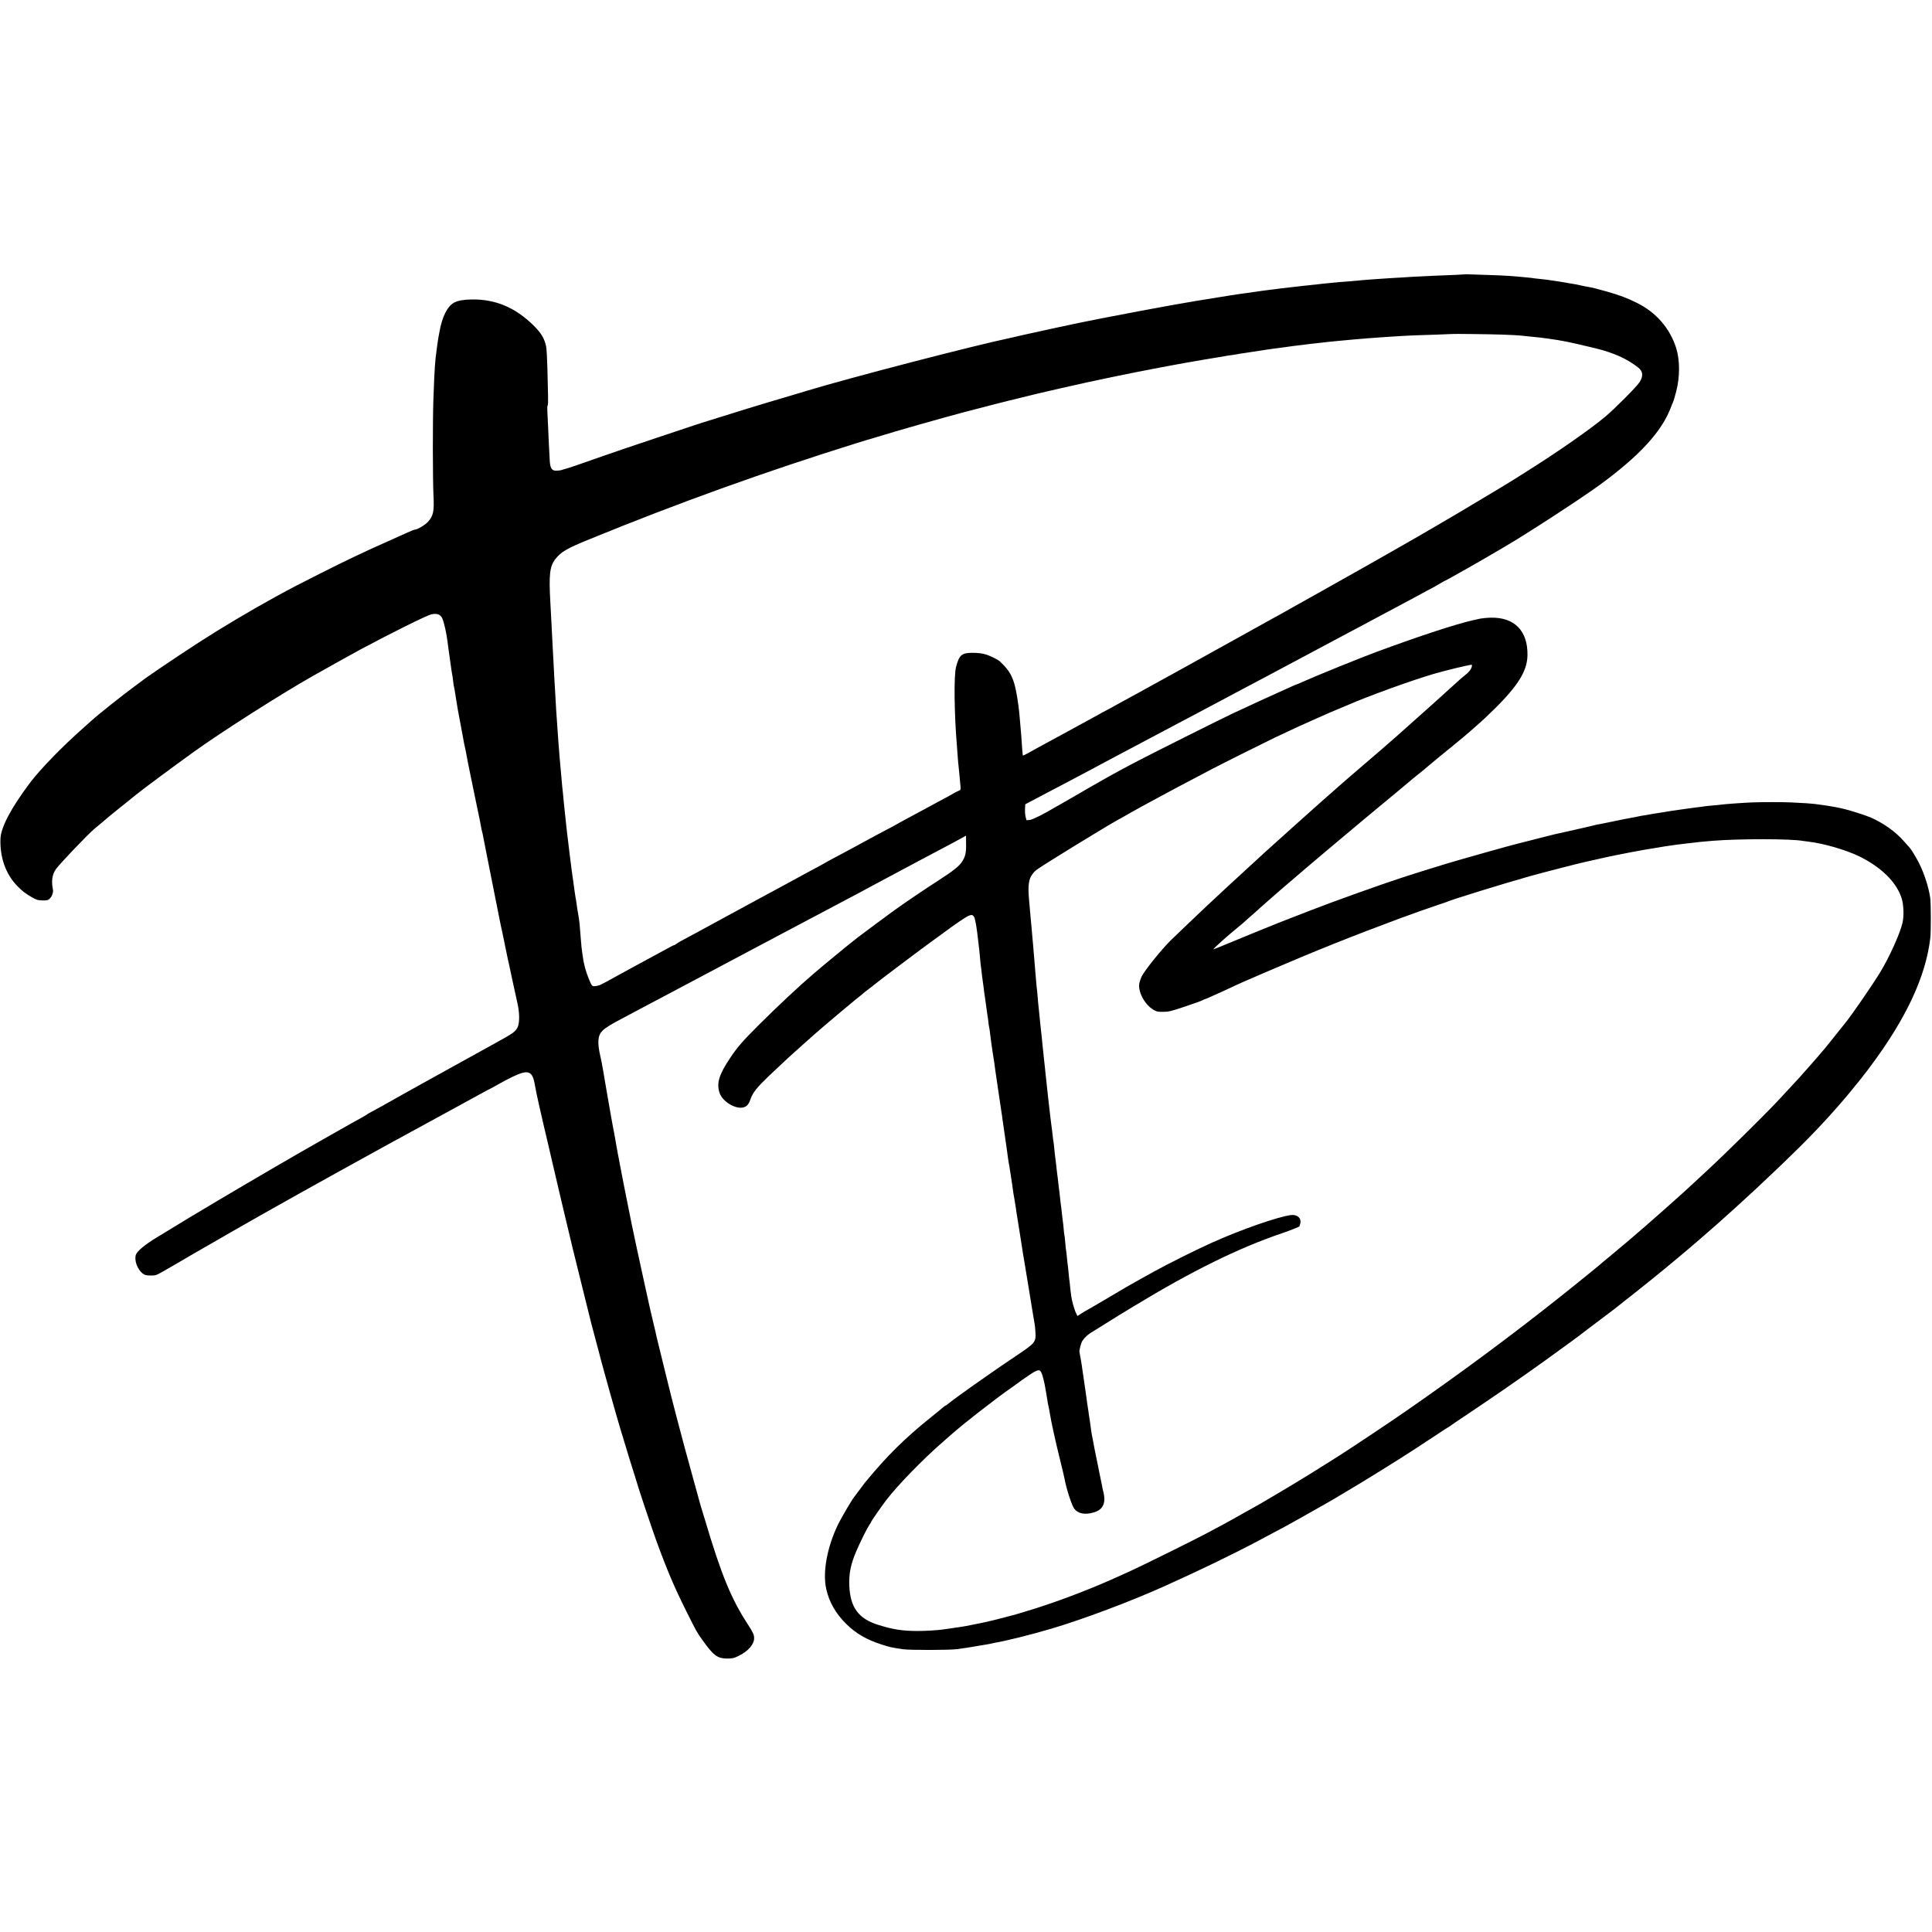 <?xml version="1.0" standalone="no"?>
<!DOCTYPE svg PUBLIC "-//W3C//DTD SVG 20010904//EN"
 "http://www.w3.org/TR/2001/REC-SVG-20010904/DTD/svg10.dtd">
<svg version="1.0" xmlns="http://www.w3.org/2000/svg"
 width="2462pt" height="2462pt" viewBox="0 0 2462 2462"
 preserveAspectRatio="xMidYMid meet">
<g transform="translate(0,2462) scale(0.1,-0.1)"
fill="#000000" stroke="none">
<path d="M18668 21124 c-3 -2 -153 -9 -418 -19 -140 -6 -311 -15 -370 -20 -30
-2 -107 -7 -170 -10 -63 -4 -131 -8 -150 -10 -19 -2 -75 -6 -125 -9 -49 -4
-106 -8 -125 -11 -19 -2 -75 -7 -125 -11 -49 -4 -103 -8 -120 -9 -60 -5 -171
-16 -205 -20 -19 -2 -59 -7 -87 -10 -145 -15 -164 -17 -457 -51 -27 -3 -56 -7
-65 -9 -9 -1 -43 -6 -76 -9 -33 -4 -71 -9 -85 -11 -65 -10 -179 -26 -210 -30
-97 -12 -235 -34 -645 -101 -319 -52 -1104 -200 -1493 -280 -121 -25 -569
-122 -692 -150 -85 -20 -162 -37 -170 -39 -485 -102 -2044 -507 -2595 -674
-33 -10 -109 -33 -170 -51 -221 -65 -512 -152 -600 -180 -49 -16 -216 -67
-370 -115 -154 -48 -289 -90 -300 -95 -11 -4 -229 -77 -485 -162 -256 -85
-550 -185 -655 -222 -285 -101 -477 -167 -504 -172 -14 -3 -28 -7 -32 -9 -15
-10 -82 -16 -105 -11 -39 10 -55 46 -59 138 -9 153 -14 272 -20 413 -3 77 -8
170 -10 207 -2 37 -1 70 4 72 5 3 7 56 5 118 -1 62 -5 217 -8 344 -3 126 -10
255 -16 285 -20 103 -63 176 -164 275 -232 227 -485 333 -786 328 -104 -2
-171 -14 -221 -39 -86 -45 -154 -178 -188 -370 -6 -33 -13 -71 -16 -85 -3 -14
-7 -44 -10 -67 -3 -23 -7 -57 -10 -75 -22 -160 -27 -230 -42 -633 -10 -268 -9
-1028 1 -1228 10 -202 -1 -258 -68 -334 -36 -42 -140 -103 -173 -103 -7 0 -47
-16 -90 -36 -43 -20 -152 -69 -243 -109 -318 -141 -520 -237 -875 -416 -289
-146 -352 -178 -560 -292 -302 -165 -694 -398 -968 -575 -321 -208 -687 -456
-752 -509 -5 -4 -44 -33 -85 -63 -144 -105 -469 -364 -546 -435 -6 -5 -44 -39
-84 -75 -287 -253 -572 -546 -705 -725 -237 -317 -364 -559 -369 -704 -9 -234
67 -449 211 -598 67 -69 103 -97 193 -149 56 -32 74 -37 132 -38 57 -1 70 2
92 23 28 26 47 79 41 112 -22 112 -11 192 36 261 44 65 414 452 494 518 87 72
151 125 155 130 3 4 79 66 170 139 91 72 174 139 185 149 83 69 486 368 763
567 346 249 1106 733 1507 960 162 92 533 298 605 337 404 216 848 436 905
449 71 16 117 0 139 -46 24 -50 57 -198 71 -315 6 -54 13 -100 20 -150 2 -14
9 -61 15 -106 6 -44 12 -89 14 -100 13 -71 16 -95 21 -139 3 -27 8 -57 10 -65
5 -16 8 -36 24 -140 6 -36 13 -82 17 -104 3 -21 8 -48 10 -60 5 -22 40 -211
49 -261 3 -16 10 -52 15 -80 5 -27 12 -62 14 -78 3 -15 7 -35 10 -45 3 -9 7
-29 10 -45 19 -109 36 -194 102 -512 41 -198 77 -371 80 -385 2 -14 9 -47 14
-75 4 -27 11 -57 14 -65 3 -8 7 -28 10 -45 3 -16 29 -151 59 -300 52 -260 134
-673 144 -725 2 -14 13 -67 24 -119 12 -51 22 -101 24 -110 2 -9 15 -73 29
-142 15 -70 29 -139 32 -155 3 -16 7 -37 10 -46 3 -9 6 -25 8 -35 11 -54 90
-421 109 -503 30 -128 30 -259 1 -315 -26 -51 -63 -77 -249 -179 -194 -107
-245 -135 -390 -216 -66 -37 -151 -84 -190 -105 -38 -21 -164 -91 -280 -155
-115 -64 -237 -132 -270 -150 -33 -18 -76 -42 -95 -53 -124 -71 -404 -227
-408 -227 -2 0 -16 -8 -30 -18 -15 -11 -52 -32 -82 -49 -30 -17 -77 -43 -105
-58 -27 -16 -66 -37 -85 -48 -19 -11 -100 -57 -180 -102 -80 -45 -161 -91
-180 -102 -217 -122 -825 -476 -1255 -731 -303 -180 -458 -273 -806 -486 -139
-84 -242 -170 -257 -214 -24 -70 18 -188 86 -240 28 -21 44 -25 101 -26 64 0
72 2 171 59 137 79 164 94 370 215 96 56 333 192 525 302 193 109 357 203 365
208 44 26 843 473 970 542 36 20 101 56 145 80 44 25 177 98 295 163 118 64
235 129 260 143 25 13 70 38 100 54 30 17 78 43 105 58 28 15 82 44 120 65 39
21 88 48 110 60 108 59 387 211 445 243 36 19 129 70 208 114 78 43 144 78
146 78 2 0 48 25 102 56 54 30 134 73 179 94 197 94 250 75 280 -100 18 -108
74 -356 177 -790 16 -69 31 -136 34 -148 5 -24 51 -220 140 -597 101 -430 172
-721 266 -1095 54 -217 101 -404 103 -415 5 -19 103 -390 109 -410 2 -5 6 -23
10 -40 25 -98 204 -737 246 -875 94 -312 174 -573 192 -625 10 -33 21 -67 23
-75 10 -43 186 -569 242 -725 137 -378 236 -612 393 -925 126 -252 130 -260
203 -362 141 -197 190 -233 317 -233 64 0 85 5 141 33 122 59 199 147 199 226
0 46 -12 71 -86 186 -207 318 -335 631 -538 1315 -13 44 -36 121 -52 170 -15
50 -32 113 -39 140 -7 28 -43 158 -80 290 -58 211 -118 430 -129 475 -2 8 -32
121 -66 250 -34 129 -63 242 -65 251 -2 9 -44 180 -94 380 -49 200 -92 375
-95 389 -2 14 -20 92 -40 173 -20 82 -38 158 -40 170 -2 12 -34 155 -70 317
-56 252 -154 709 -170 790 -2 14 -19 95 -36 180 -18 85 -34 166 -36 180 -2 14
-7 36 -10 50 -3 14 -8 36 -10 50 -3 14 -18 93 -34 175 -16 83 -32 164 -34 180
-3 17 -8 41 -11 55 -9 45 -26 144 -39 220 -4 19 -9 46 -11 60 -12 59 -16 82
-40 215 -13 77 -31 181 -40 230 -9 50 -18 101 -20 115 -32 195 -59 347 -72
400 -43 183 -37 272 23 334 37 38 115 86 271 167 54 28 121 64 148 79 28 15
100 53 160 85 61 32 142 74 180 95 39 20 115 61 170 90 55 29 165 88 245 130
80 43 262 139 405 215 143 76 294 156 335 178 107 57 200 106 315 167 55 29
132 70 170 90 39 21 115 61 170 90 55 29 132 69 170 90 77 41 205 109 510 270
55 29 114 60 130 70 17 10 80 43 140 75 98 52 226 120 440 235 39 21 149 79
245 130 274 145 321 170 378 202 l52 29 1 -53 c4 -153 -3 -199 -44 -268 -37
-63 -111 -123 -313 -253 -177 -114 -397 -263 -553 -374 -65 -47 -445 -328
-469 -348 -9 -8 -53 -42 -97 -77 -44 -34 -82 -65 -85 -68 -3 -3 -54 -46 -115
-95 -60 -49 -139 -114 -175 -145 -35 -30 -78 -66 -94 -80 -180 -154 -452 -408
-695 -650 -201 -200 -276 -286 -365 -420 -143 -213 -176 -321 -137 -444 38
-120 224 -225 321 -182 35 15 55 42 75 101 31 86 79 146 241 301 86 82 166
157 178 167 11 10 46 42 76 71 30 28 114 103 185 166 72 63 132 117 135 120 5
6 170 147 269 230 29 25 59 50 65 55 6 6 49 42 96 80 47 38 87 72 90 75 3 3
21 17 40 32 19 14 44 34 55 45 11 10 47 39 80 63 33 25 62 47 65 51 8 8 199
154 350 267 74 56 140 105 145 109 6 5 78 58 160 119 567 416 582 425 618 370
15 -22 37 -154 52 -301 4 -33 8 -71 10 -85 3 -14 7 -57 10 -95 7 -84 14 -151
20 -185 2 -14 6 -50 9 -80 4 -30 8 -64 10 -75 2 -11 7 -46 11 -79 3 -32 8 -68
10 -80 4 -19 21 -149 31 -221 2 -16 6 -41 8 -55 3 -14 8 -50 11 -80 3 -30 8
-62 10 -70 2 -8 7 -36 10 -62 3 -26 10 -80 15 -120 6 -40 13 -91 16 -113 3
-22 9 -62 14 -90 5 -27 12 -72 15 -100 3 -27 8 -61 10 -75 3 -14 7 -41 9 -60
3 -19 10 -69 16 -110 6 -41 13 -87 15 -101 9 -67 31 -215 39 -264 3 -16 8 -48
10 -70 5 -41 21 -152 31 -215 15 -102 35 -241 40 -285 4 -27 8 -57 10 -65 3
-8 11 -62 20 -120 8 -58 17 -116 20 -130 3 -14 7 -46 10 -71 3 -25 8 -56 10
-70 4 -21 11 -59 30 -179 2 -14 7 -45 10 -70 4 -25 20 -126 36 -225 16 -99 31
-196 34 -215 3 -19 7 -46 9 -60 3 -14 14 -83 26 -155 11 -71 34 -211 51 -310
16 -99 32 -196 35 -215 3 -19 9 -57 14 -85 5 -27 12 -68 15 -90 3 -23 8 -52
11 -65 3 -14 7 -58 9 -98 7 -126 -1 -135 -254 -305 -119 -80 -243 -164 -276
-188 -269 -187 -336 -235 -450 -318 -71 -52 -136 -101 -143 -108 -7 -7 -17
-13 -20 -13 -4 0 -18 -10 -32 -22 -14 -13 -79 -66 -145 -119 -343 -274 -573
-502 -854 -844 -9 -11 -41 -54 -71 -95 -30 -41 -57 -77 -60 -80 -19 -16 -164
-262 -209 -353 -140 -289 -200 -610 -152 -824 37 -168 120 -314 257 -449 123
-121 258 -199 455 -262 104 -33 111 -35 264 -58 87 -13 599 -12 690 1 50 7
110 16 135 19 25 4 81 13 125 21 44 8 98 17 120 20 22 4 48 8 57 11 10 3 30 7
45 10 150 25 453 101 718 179 406 120 1011 347 1451 545 450 203 856 399 1184
573 308 162 399 212 625 340 116 66 235 133 265 150 30 17 96 55 145 85 50 31
99 60 110 66 11 6 97 57 190 114 151 92 261 160 477 296 105 66 254 163 438
285 96 64 179 118 185 120 5 2 14 8 20 13 5 5 102 71 215 146 402 270 615 417
990 685 190 136 490 356 500 367 3 3 86 66 185 140 99 74 187 140 195 147 8 7
76 60 150 119 137 107 165 130 276 219 34 28 73 59 87 70 51 41 223 182 297
245 42 36 101 85 131 110 48 40 245 210 309 267 14 12 34 30 46 40 64 55 401
360 479 434 28 26 70 66 95 89 390 365 636 609 865 861 72 80 168 188 201 229
16 19 31 37 34 40 3 3 33 39 66 80 32 41 65 81 72 88 7 8 25 30 40 50 15 21
29 39 32 42 4 3 45 58 94 123 450 605 697 1137 754 1622 10 83 9 448 -1 515
-20 135 -73 301 -137 431 -36 73 -100 179 -123 205 -7 7 -39 44 -72 81 -108
124 -263 235 -431 308 -66 28 -280 96 -344 109 -8 2 -26 6 -40 9 -56 13 -181
34 -255 43 -27 3 -61 8 -75 10 -26 4 -128 11 -295 19 -105 5 -380 5 -500 0
-120 -5 -351 -22 -400 -29 -16 -3 -66 -7 -110 -11 -44 -4 -87 -8 -95 -10 -8
-2 -42 -7 -75 -10 -51 -6 -134 -17 -360 -50 -22 -3 -62 -10 -90 -15 -27 -5
-70 -12 -95 -15 -25 -3 -52 -8 -60 -10 -8 -2 -33 -6 -55 -10 -59 -8 -95 -15
-143 -26 -23 -5 -59 -12 -80 -15 -20 -3 -102 -19 -182 -36 -80 -17 -152 -31
-160 -33 -50 -8 -99 -18 -125 -26 -16 -5 -113 -27 -215 -50 -102 -22 -194 -43
-205 -46 -11 -2 -38 -9 -60 -13 -22 -5 -83 -20 -135 -34 -52 -13 -150 -38
-216 -55 -131 -32 -419 -110 -524 -141 -71 -21 -245 -70 -355 -101 -138 -39
-501 -151 -730 -226 -255 -83 -873 -304 -1165 -418 -47 -18 -168 -65 -270
-105 -102 -39 -194 -76 -205 -81 -11 -4 -92 -37 -180 -73 -88 -35 -252 -103
-365 -150 -112 -47 -206 -84 -207 -82 -6 5 181 173 294 264 32 26 73 61 92 77
18 17 43 39 55 50 13 11 56 49 97 85 40 36 80 72 89 80 9 8 65 58 125 110 61
52 112 97 115 100 3 3 34 30 70 60 36 30 78 67 95 81 43 38 253 217 310 264
26 22 53 45 59 50 6 6 52 44 101 85 50 41 95 80 101 85 24 22 593 496 773 644
40 33 92 76 161 135 14 11 48 39 75 61 28 21 61 49 75 61 34 30 262 219 325
269 28 21 52 42 55 45 3 3 28 23 55 45 76 60 249 211 339 295 398 374 537 579
541 800 5 311 -165 486 -468 479 -50 -1 -117 -8 -148 -15 -31 -7 -67 -15 -80
-18 -211 -47 -660 -194 -1204 -394 -223 -82 -819 -324 -977 -396 -31 -14 -59
-26 -62 -26 -3 0 -29 -11 -58 -24 -29 -14 -123 -56 -208 -94 -186 -84 -269
-122 -375 -172 -44 -20 -118 -55 -165 -76 -109 -50 -1033 -512 -1210 -605
-319 -167 -353 -186 -946 -529 -45 -26 -88 -50 -95 -54 -8 -4 -23 -12 -34 -19
-132 -80 -274 -150 -310 -155 l-44 -4 -11 41 c-6 23 -10 69 -8 102 l3 60 125
66 c69 36 240 126 380 200 140 75 298 158 350 185 52 28 118 63 145 78 28 15
93 50 145 77 52 28 174 92 270 143 96 51 213 113 260 138 47 24 117 61 155 82
39 20 115 61 170 90 55 29 132 69 170 90 103 55 207 111 320 170 55 29 123 65
150 80 28 15 100 53 160 85 150 79 204 107 715 380 245 131 483 258 530 283
47 25 117 62 155 82 194 104 521 278 605 323 52 27 118 63 146 78 128 70 237
129 240 129 1 0 37 20 78 45 42 25 79 45 81 45 3 0 56 29 118 64 61 35 137 77
167 94 58 32 251 143 383 221 43 25 86 51 95 56 271 157 958 605 1197 778 518
377 804 689 920 1002 10 28 22 55 25 60 4 6 22 66 40 135 49 188 48 405 -1
558 -82 252 -252 448 -496 571 -127 63 -219 98 -383 145 -141 40 -183 50 -246
61 -16 2 -77 15 -144 30 -3 0 -27 4 -53 9 -27 4 -59 9 -70 12 -32 6 -136 23
-182 29 -22 2 -49 7 -60 9 -11 2 -54 7 -95 11 -41 4 -82 8 -90 10 -8 2 -42 6
-75 9 -55 6 -98 9 -245 21 -30 3 -145 7 -255 11 -110 3 -221 7 -247 8 -26 2
-49 2 -50 0z m477 -768 c105 -4 204 -9 220 -11 17 -2 82 -9 145 -15 111 -11
135 -13 218 -25 20 -4 54 -8 75 -11 21 -3 44 -7 50 -8 7 -2 35 -6 62 -11 53
-8 288 -61 420 -94 232 -58 394 -131 538 -242 66 -50 71 -115 16 -195 -42 -62
-320 -340 -434 -435 -198 -165 -587 -436 -995 -694 -69 -43 -147 -93 -175
-110 -27 -18 -176 -108 -330 -200 -154 -92 -305 -182 -335 -200 -30 -18 -71
-42 -90 -53 -19 -11 -125 -73 -235 -138 -110 -65 -324 -188 -475 -274 -151
-86 -284 -161 -295 -168 -121 -69 -218 -124 -255 -144 -25 -14 -169 -95 -320
-180 -151 -85 -302 -170 -335 -188 -33 -18 -109 -61 -170 -95 -107 -61 -139
-79 -255 -142 -30 -17 -111 -62 -180 -100 -179 -100 -426 -237 -910 -505 -25
-14 -162 -89 -305 -168 -143 -79 -280 -154 -305 -168 -54 -30 -98 -54 -205
-112 -44 -24 -111 -61 -148 -82 -38 -21 -70 -38 -72 -38 -2 0 -30 -15 -62 -34
-32 -18 -92 -51 -133 -73 -41 -22 -97 -53 -125 -68 -27 -15 -72 -40 -100 -55
-62 -34 -139 -76 -230 -125 -38 -21 -92 -50 -120 -65 -27 -15 -70 -39 -95 -52
-25 -14 -71 -39 -103 -57 -32 -18 -60 -31 -62 -29 -3 3 -11 94 -20 243 -3 39
-8 97 -11 130 -3 33 -7 85 -10 115 -2 30 -9 91 -14 135 -46 342 -84 433 -241
579 -21 19 -124 71 -169 84 -50 16 -106 23 -175 23 -140 0 -171 -26 -212 -181
-29 -110 -23 -598 12 -1015 2 -33 7 -94 10 -135 3 -41 7 -91 10 -110 2 -19 7
-64 10 -100 3 -36 8 -90 11 -120 9 -86 9 -86 -23 -99 -16 -6 -41 -19 -58 -29
-27 -17 -68 -39 -275 -150 -36 -19 -83 -45 -105 -57 -38 -21 -97 -53 -275
-148 -41 -22 -79 -43 -85 -47 -5 -4 -52 -30 -103 -56 -51 -27 -114 -60 -140
-74 -26 -14 -90 -49 -142 -77 -52 -28 -166 -90 -253 -137 -87 -47 -160 -86
-162 -86 -2 0 -26 -13 -52 -28 -26 -16 -88 -50 -138 -77 -49 -26 -115 -61
-145 -78 -30 -16 -84 -45 -120 -65 -36 -19 -78 -42 -95 -52 -16 -9 -70 -39
-120 -65 -117 -63 -155 -83 -370 -200 -99 -54 -202 -110 -230 -125 -154 -84
-184 -100 -225 -122 -62 -35 -396 -216 -445 -241 -22 -12 -48 -28 -59 -37 -10
-8 -21 -14 -25 -14 -3 1 -24 -8 -46 -21 -41 -23 -328 -179 -470 -255 -44 -24
-145 -79 -225 -123 -196 -109 -209 -115 -256 -122 -49 -7 -51 -5 -92 95 -39
96 -64 189 -76 285 -4 28 -9 64 -11 80 -3 17 -7 60 -10 98 -18 238 -21 265
-35 347 -13 74 -18 106 -25 160 -3 25 -8 52 -10 60 -2 8 -6 38 -10 65 -3 28
-12 93 -20 145 -15 104 -17 113 -45 340 -19 153 -25 203 -35 290 -2 25 -7 65
-10 90 -3 25 -7 67 -10 94 -2 26 -7 65 -9 85 -3 20 -8 68 -11 106 -3 39 -8 90
-11 115 -3 25 -7 63 -9 85 -2 22 -8 92 -14 155 -17 182 -23 254 -36 430 -3 41
-7 104 -10 140 -14 193 -23 334 -30 475 -3 61 -8 137 -10 170 -2 33 -7 119
-10 190 -4 72 -8 164 -11 205 -4 80 -12 235 -19 365 -2 44 -7 139 -11 210 -21
363 -9 469 65 563 72 90 141 131 427 248 1132 463 2230 859 3419 1230 66 21
125 39 131 40 7 1 63 18 125 37 214 67 833 243 1109 316 282 74 611 158 652
166 9 2 43 11 75 19 150 40 856 201 1083 246 25 5 54 11 65 14 72 16 540 109
630 125 61 11 124 23 140 26 55 10 150 27 170 31 11 2 61 10 110 19 50 9 104
18 120 21 17 3 55 9 85 14 30 5 71 12 90 15 19 3 62 10 94 16 33 6 78 13 100
15 23 3 48 7 56 9 8 3 47 9 85 14 101 15 140 21 235 36 47 8 108 16 135 20 28
3 79 10 115 15 156 22 204 28 270 35 25 3 59 7 75 10 17 2 57 7 90 10 33 4 77
8 98 11 95 11 116 13 182 19 85 8 133 12 205 19 81 8 267 22 400 31 293 19
306 20 635 30 121 4 221 8 222 9 4 3 472 -2 638 -8z m-390 -4233 c-8 -33 -38
-71 -90 -111 -22 -17 -54 -44 -70 -59 -17 -15 -73 -66 -125 -113 -52 -47 -104
-94 -116 -105 -12 -11 -54 -49 -94 -85 -40 -36 -78 -69 -84 -75 -6 -5 -51 -46
-101 -90 -49 -44 -95 -84 -101 -90 -6 -5 -44 -39 -84 -75 -40 -36 -78 -69 -84
-75 -6 -5 -45 -39 -86 -75 -41 -35 -88 -77 -105 -92 -16 -15 -86 -75 -155
-133 -69 -59 -183 -157 -254 -218 -143 -124 -138 -120 -227 -199 -35 -31 -75
-66 -89 -78 -14 -12 -41 -36 -60 -53 -19 -18 -96 -86 -170 -152 -74 -66 -155
-138 -180 -161 -25 -22 -115 -103 -200 -180 -143 -128 -198 -178 -269 -244
-15 -14 -72 -66 -126 -116 -147 -135 -151 -139 -259 -238 -54 -50 -115 -107
-135 -126 -21 -19 -73 -68 -117 -109 -107 -101 -420 -399 -458 -437 -114 -113
-327 -377 -367 -456 -10 -20 -23 -58 -29 -83 -24 -106 65 -276 179 -343 40
-24 56 -27 126 -26 70 1 104 9 275 67 107 36 209 72 225 81 17 9 33 16 37 16
4 0 46 18 93 40 47 22 88 40 90 40 2 0 54 24 117 54 144 68 149 70 483 214
637 273 1064 444 1690 677 130 49 386 139 500 177 50 16 99 33 110 38 71 31
696 224 1049 324 111 32 635 167 698 180 13 3 102 23 200 45 97 22 189 42 205
44 15 3 98 19 183 36 85 16 169 32 185 34 17 3 75 12 130 21 55 9 111 19 125
21 14 2 45 7 70 10 25 3 56 8 70 10 14 2 50 7 80 10 30 3 69 8 85 10 92 12
172 20 295 30 344 28 1008 27 1154 -1 11 -2 42 -6 70 -9 196 -23 479 -105 651
-189 277 -136 469 -325 536 -526 28 -84 34 -230 13 -320 -33 -140 -164 -431
-283 -628 -94 -156 -379 -569 -451 -654 -6 -7 -59 -74 -118 -148 -59 -74 -119
-148 -132 -164 -75 -88 -155 -182 -160 -186 -3 -3 -23 -25 -44 -50 -22 -25
-76 -85 -120 -135 -77 -85 -112 -122 -301 -325 -160 -170 -643 -647 -884 -870
-201 -187 -314 -291 -367 -337 -11 -10 -56 -50 -100 -89 -80 -72 -171 -153
-234 -207 -19 -17 -53 -47 -75 -66 -22 -20 -67 -58 -100 -86 -32 -27 -75 -64
-94 -81 -20 -17 -85 -73 -146 -123 -60 -50 -119 -100 -130 -109 -11 -10 -45
-38 -75 -62 -30 -25 -57 -48 -60 -51 -4 -5 -283 -231 -375 -304 -16 -14 -55
-44 -85 -68 -638 -508 -1295 -995 -2005 -1487 -209 -145 -699 -471 -833 -556
-34 -21 -98 -61 -141 -89 -278 -176 -512 -318 -881 -534 -41 -24 -145 -82
-215 -120 -84 -47 -149 -83 -180 -101 -16 -10 -75 -41 -130 -70 -55 -29 -128
-68 -163 -87 -134 -72 -801 -402 -957 -473 -28 -12 -79 -36 -115 -52 -349
-161 -759 -319 -1115 -431 -125 -40 -282 -86 -311 -91 -10 -2 -62 -16 -114
-30 -89 -24 -237 -58 -305 -70 -30 -6 -37 -7 -130 -26 -27 -5 -99 -17 -160
-25 -60 -9 -123 -18 -140 -20 -69 -10 -217 -19 -320 -19 -198 0 -317 19 -510
80 -245 78 -349 220 -362 494 -7 153 18 279 90 445 54 126 137 292 168 337 11
14 19 29 19 32 0 8 126 191 192 277 140 185 466 521 723 744 37 33 78 69 91
80 82 74 283 237 449 363 66 51 133 102 149 114 41 32 150 111 221 160 33 23
62 44 65 47 3 3 53 39 112 79 124 84 148 89 171 35 15 -34 38 -127 52 -215 3
-18 7 -44 10 -58 2 -14 7 -42 10 -62 2 -21 9 -58 15 -83 6 -25 13 -62 16 -83
17 -109 72 -361 129 -590 30 -121 57 -235 60 -253 23 -129 94 -347 126 -387
49 -61 136 -78 244 -46 127 36 164 125 120 284 -2 8 -7 29 -9 45 -3 17 -22
109 -42 205 -56 275 -71 351 -79 400 -3 19 -8 42 -10 50 -2 8 -7 38 -11 65 -7
56 -9 75 -17 125 -3 19 -9 58 -13 85 -3 28 -8 59 -10 70 -2 11 -7 40 -10 65
-3 25 -7 56 -9 70 -4 23 -49 337 -61 420 -4 30 -10 60 -28 160 -5 24 20 117
38 144 28 43 69 81 126 114 30 18 111 68 180 112 69 43 143 90 165 103 22 13
105 63 185 112 737 448 1339 744 1885 929 111 38 225 83 225 90 0 1 4 15 9 32
20 69 -38 121 -121 110 -176 -25 -632 -185 -1005 -352 -192 -86 -573 -276
-743 -371 -19 -11 -98 -54 -175 -97 -77 -43 -153 -86 -170 -96 -132 -79 -508
-300 -512 -300 -2 0 -28 -16 -58 -35 l-55 -35 -18 38 c-11 20 -28 73 -40 117
-19 73 -23 103 -38 245 -2 25 -6 59 -9 75 -2 17 -7 62 -10 100 -4 39 -8 81
-11 95 -2 14 -6 57 -10 95 -3 39 -8 72 -9 75 -2 3 -6 46 -10 95 -4 50 -9 93
-11 96 -2 4 -6 37 -9 75 -3 38 -7 80 -10 94 -2 14 -7 50 -10 80 -3 30 -8 72
-10 93 -3 20 -7 54 -10 75 -2 20 -7 62 -10 92 -3 30 -7 66 -10 80 -2 14 -7 53
-10 87 -3 34 -8 71 -10 82 -2 11 -6 48 -10 83 -3 35 -10 92 -15 128 -5 36 -12
97 -15 135 -4 39 -8 77 -10 85 -2 8 -7 42 -10 75 -4 33 -8 71 -10 85 -2 14 -7
48 -10 75 -3 28 -10 84 -15 125 -5 41 -12 100 -15 130 -3 30 -8 71 -10 90 -2
19 -7 60 -10 90 -3 30 -8 78 -11 105 -4 28 -8 64 -9 80 -3 30 -11 114 -20 190
-7 63 -14 125 -20 190 -3 33 -8 79 -10 103 -3 23 -7 63 -10 90 -3 26 -7 67
-10 92 -3 25 -7 70 -10 100 -3 30 -7 71 -9 90 -3 19 -7 71 -11 115 -3 44 -8
94 -10 110 -3 17 -7 62 -10 100 -3 39 -7 90 -10 115 -2 25 -7 79 -10 120 -3
41 -8 95 -10 120 -2 25 -7 79 -10 120 -4 41 -8 91 -10 110 -2 19 -6 67 -9 105
-4 39 -9 97 -12 130 -3 33 -7 78 -9 100 -2 22 -7 78 -11 125 -17 189 -6 270
47 336 35 45 50 55 289 204 231 145 767 470 774 470 2 0 43 23 92 51 138 80
299 168 499 275 61 32 133 71 160 86 28 14 84 44 125 66 102 54 260 137 349
184 96 51 731 368 796 398 28 12 100 47 162 76 61 30 194 90 295 135 101 45
201 89 223 99 22 10 81 34 130 55 50 21 104 43 120 50 267 117 804 311 1095
397 152 44 426 111 484 117 4 1 5 -11 1 -26z"/>
</g>
</svg>
